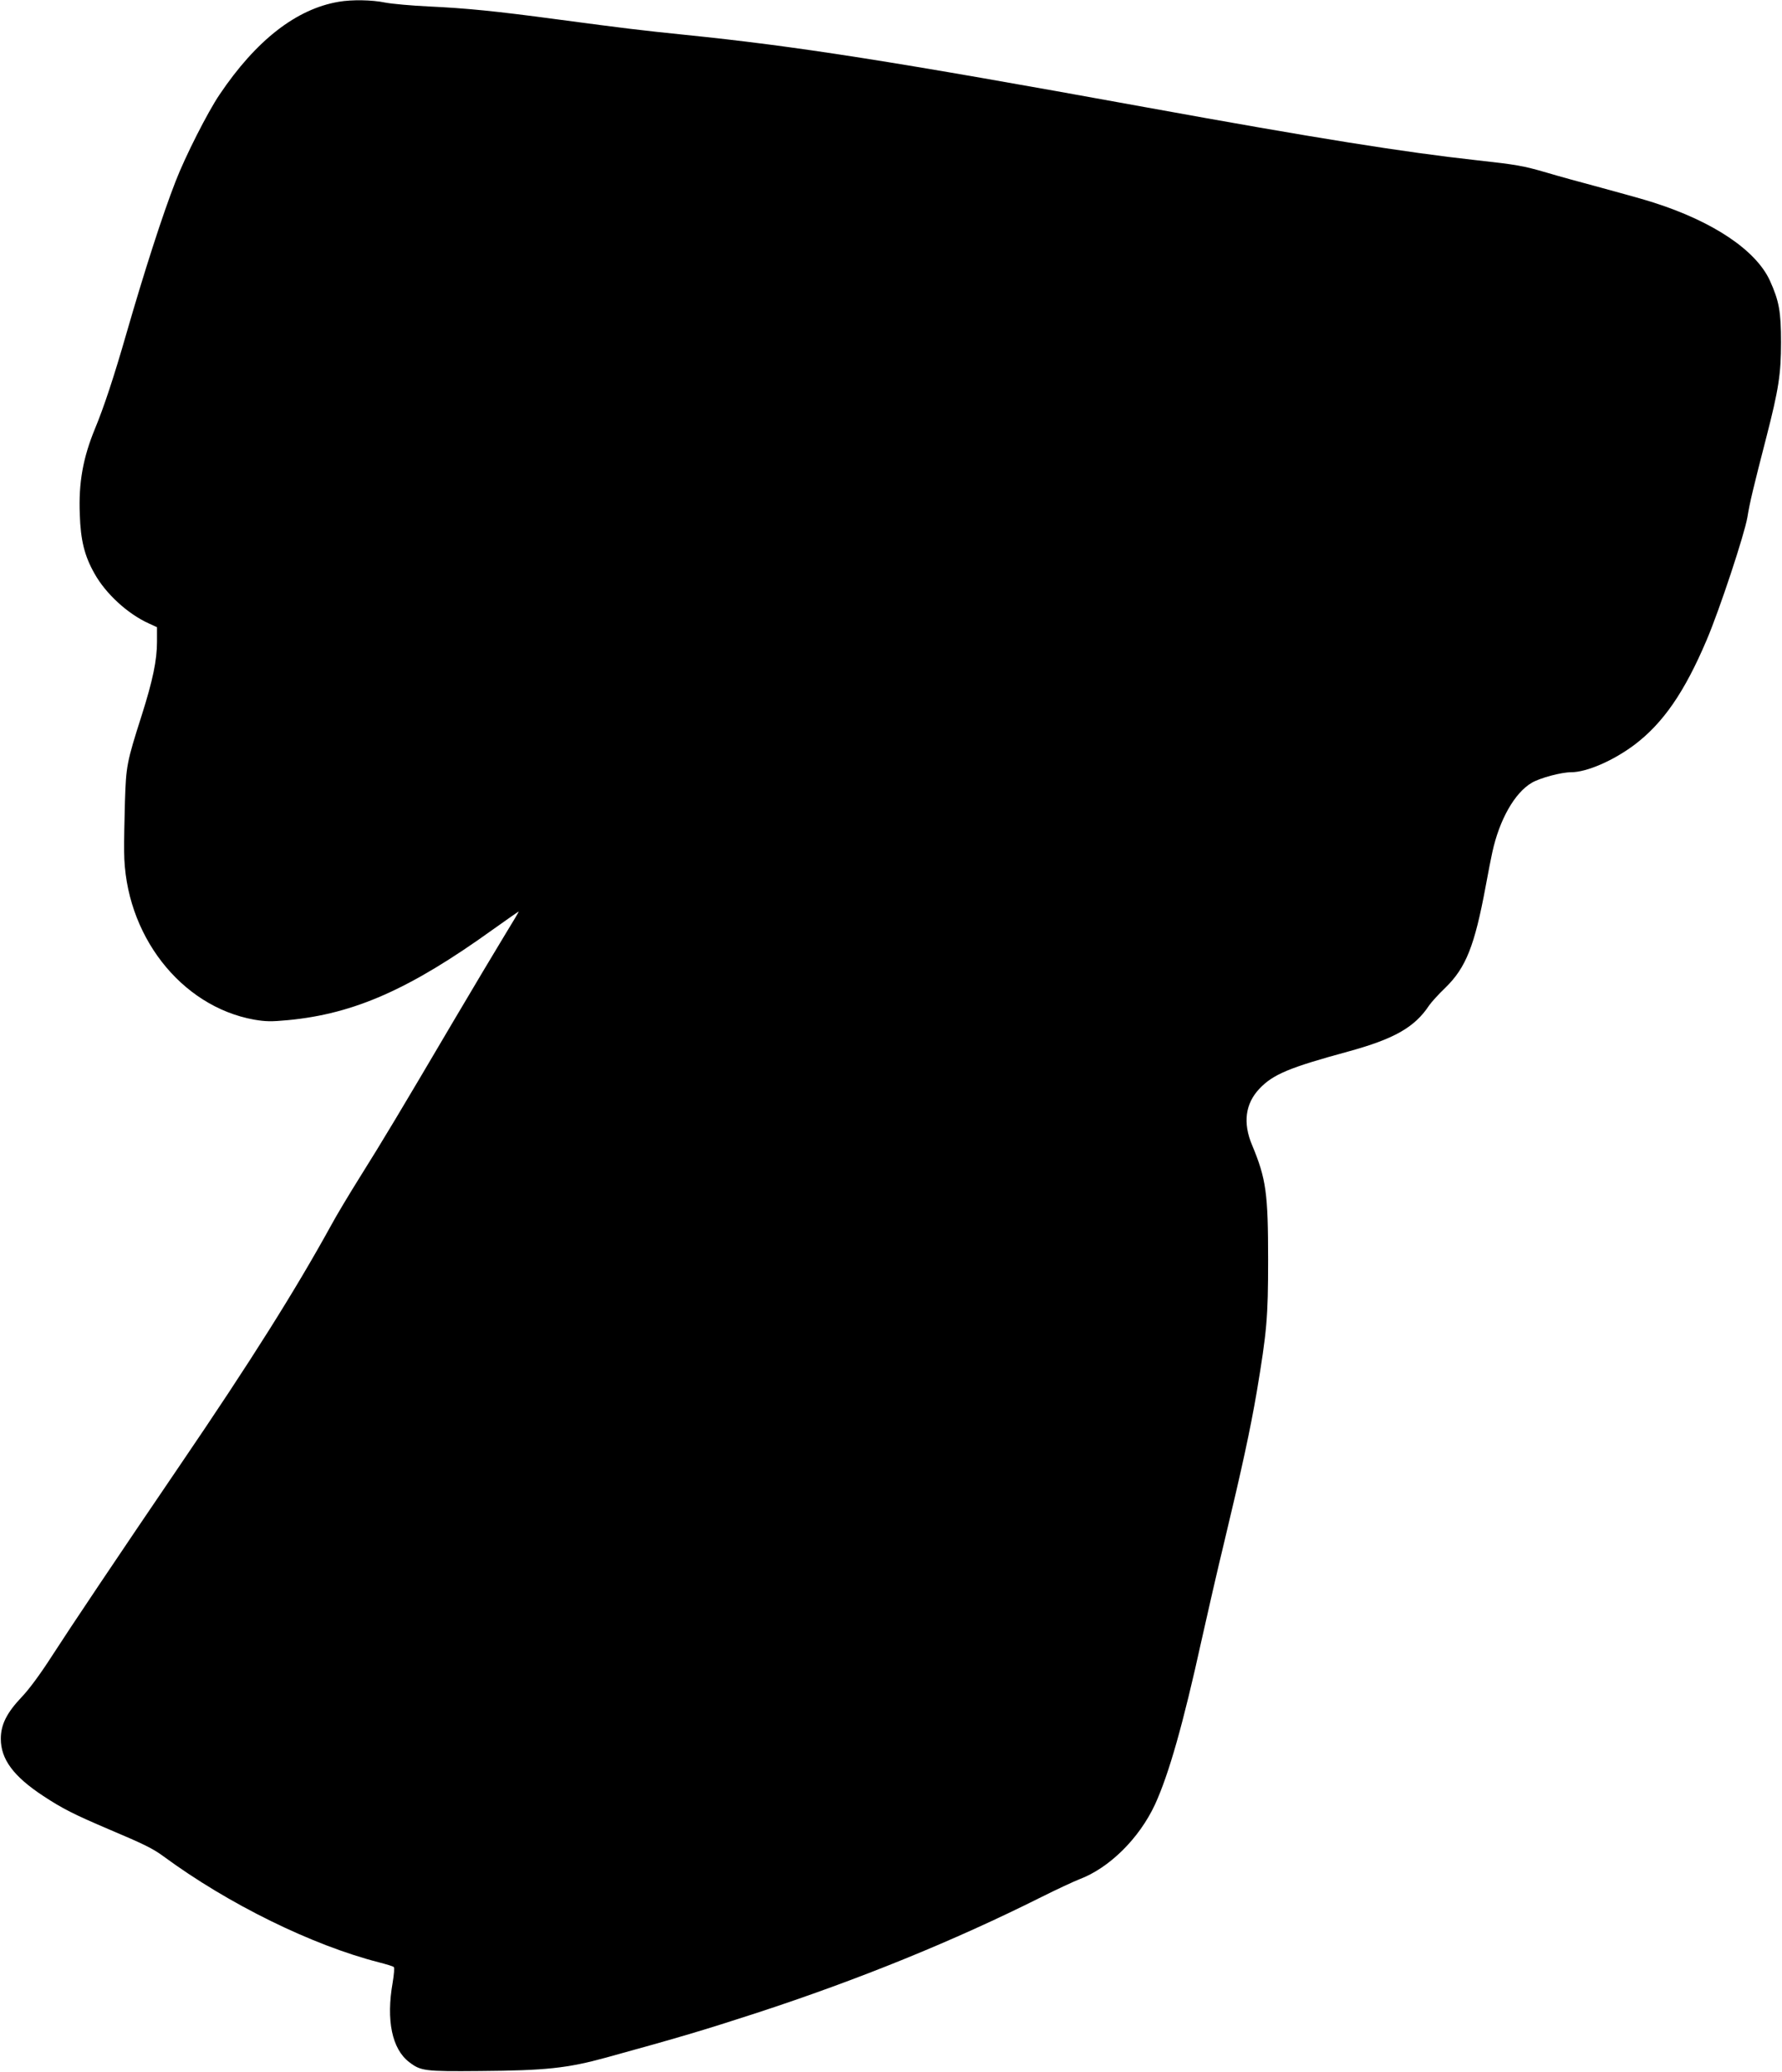 <?xml version="1.0" standalone="no"?>
<!DOCTYPE svg PUBLIC "-//W3C//DTD SVG 20010904//EN"
 "http://www.w3.org/TR/2001/REC-SVG-20010904/DTD/svg10.dtd">
<svg version="1.0" xmlns="http://www.w3.org/2000/svg"
 width="1101pt" height="1280pt" viewBox="0 0 1101 1280"
 preserveAspectRatio="xMidYMid meet">
<g transform="translate(0,1280) scale(0.1,-0.1)"
fill="#000000" stroke="none">
<path d="M2093 12789 c-262 -44 -511 -238 -737 -574 -73 -108 -212 -382 -271
-535 -80 -204 -194 -559 -304 -940 -77 -268 -140 -458 -195 -590 -73 -178
-101 -331 -93 -527 5 -160 29 -257 91 -366 69 -124 205 -249 336 -308 l50 -23
0 -89 c0 -115 -26 -240 -95 -457 -92 -288 -96 -311 -103 -530 -3 -107 -6 -247
-5 -310 3 -511 348 -956 803 -1038 72 -12 104 -13 210 -3 409 39 752 191 1263
558 87 62 160 113 162 113 2 0 -36 -64 -84 -142 -48 -79 -193 -321 -321 -538
-327 -555 -436 -737 -576 -960 -67 -107 -148 -242 -179 -300 -221 -401 -493
-834 -933 -1480 -387 -569 -676 -1000 -792 -1180 -70 -109 -140 -204 -185
-251 -93 -98 -130 -171 -130 -259 0 -126 78 -232 262 -353 120 -79 190 -114
403 -205 218 -92 275 -120 340 -168 401 -295 918 -549 1332 -655 46 -12 87
-24 91 -29 5 -4 1 -47 -7 -96 -41 -233 -4 -410 102 -491 72 -55 95 -58 437
-55 406 3 540 17 780 83 451 124 602 169 928 275 631 206 1219 445 1760 716
98 49 204 98 235 110 186 70 370 252 468 462 86 188 174 497 288 1016 36 162
99 437 141 610 108 450 160 690 200 924 62 371 70 459 70 811 0 415 -12 503
-99 712 -58 137 -42 256 45 348 84 89 185 131 549 230 284 78 410 149 500 285
13 19 58 69 101 110 126 123 180 258 248 625 16 88 35 183 41 210 44 202 138
368 244 430 51 30 182 65 242 65 97 0 261 71 393 170 177 134 309 325 446 648
80 188 232 648 251 756 15 93 37 184 118 498 75 292 90 388 90 583 0 191 -12
256 -69 382 -86 187 -349 364 -719 482 -52 17 -196 57 -318 90 -123 33 -277
75 -343 95 -144 42 -185 49 -430 76 -446 49 -988 135 -2055 329 -1567 285
-2151 376 -2840 446 -273 28 -365 39 -785 95 -388 52 -563 69 -795 80 -107 5
-229 16 -270 24 -82 17 -205 19 -287 5z"/>
</g>
</svg>
